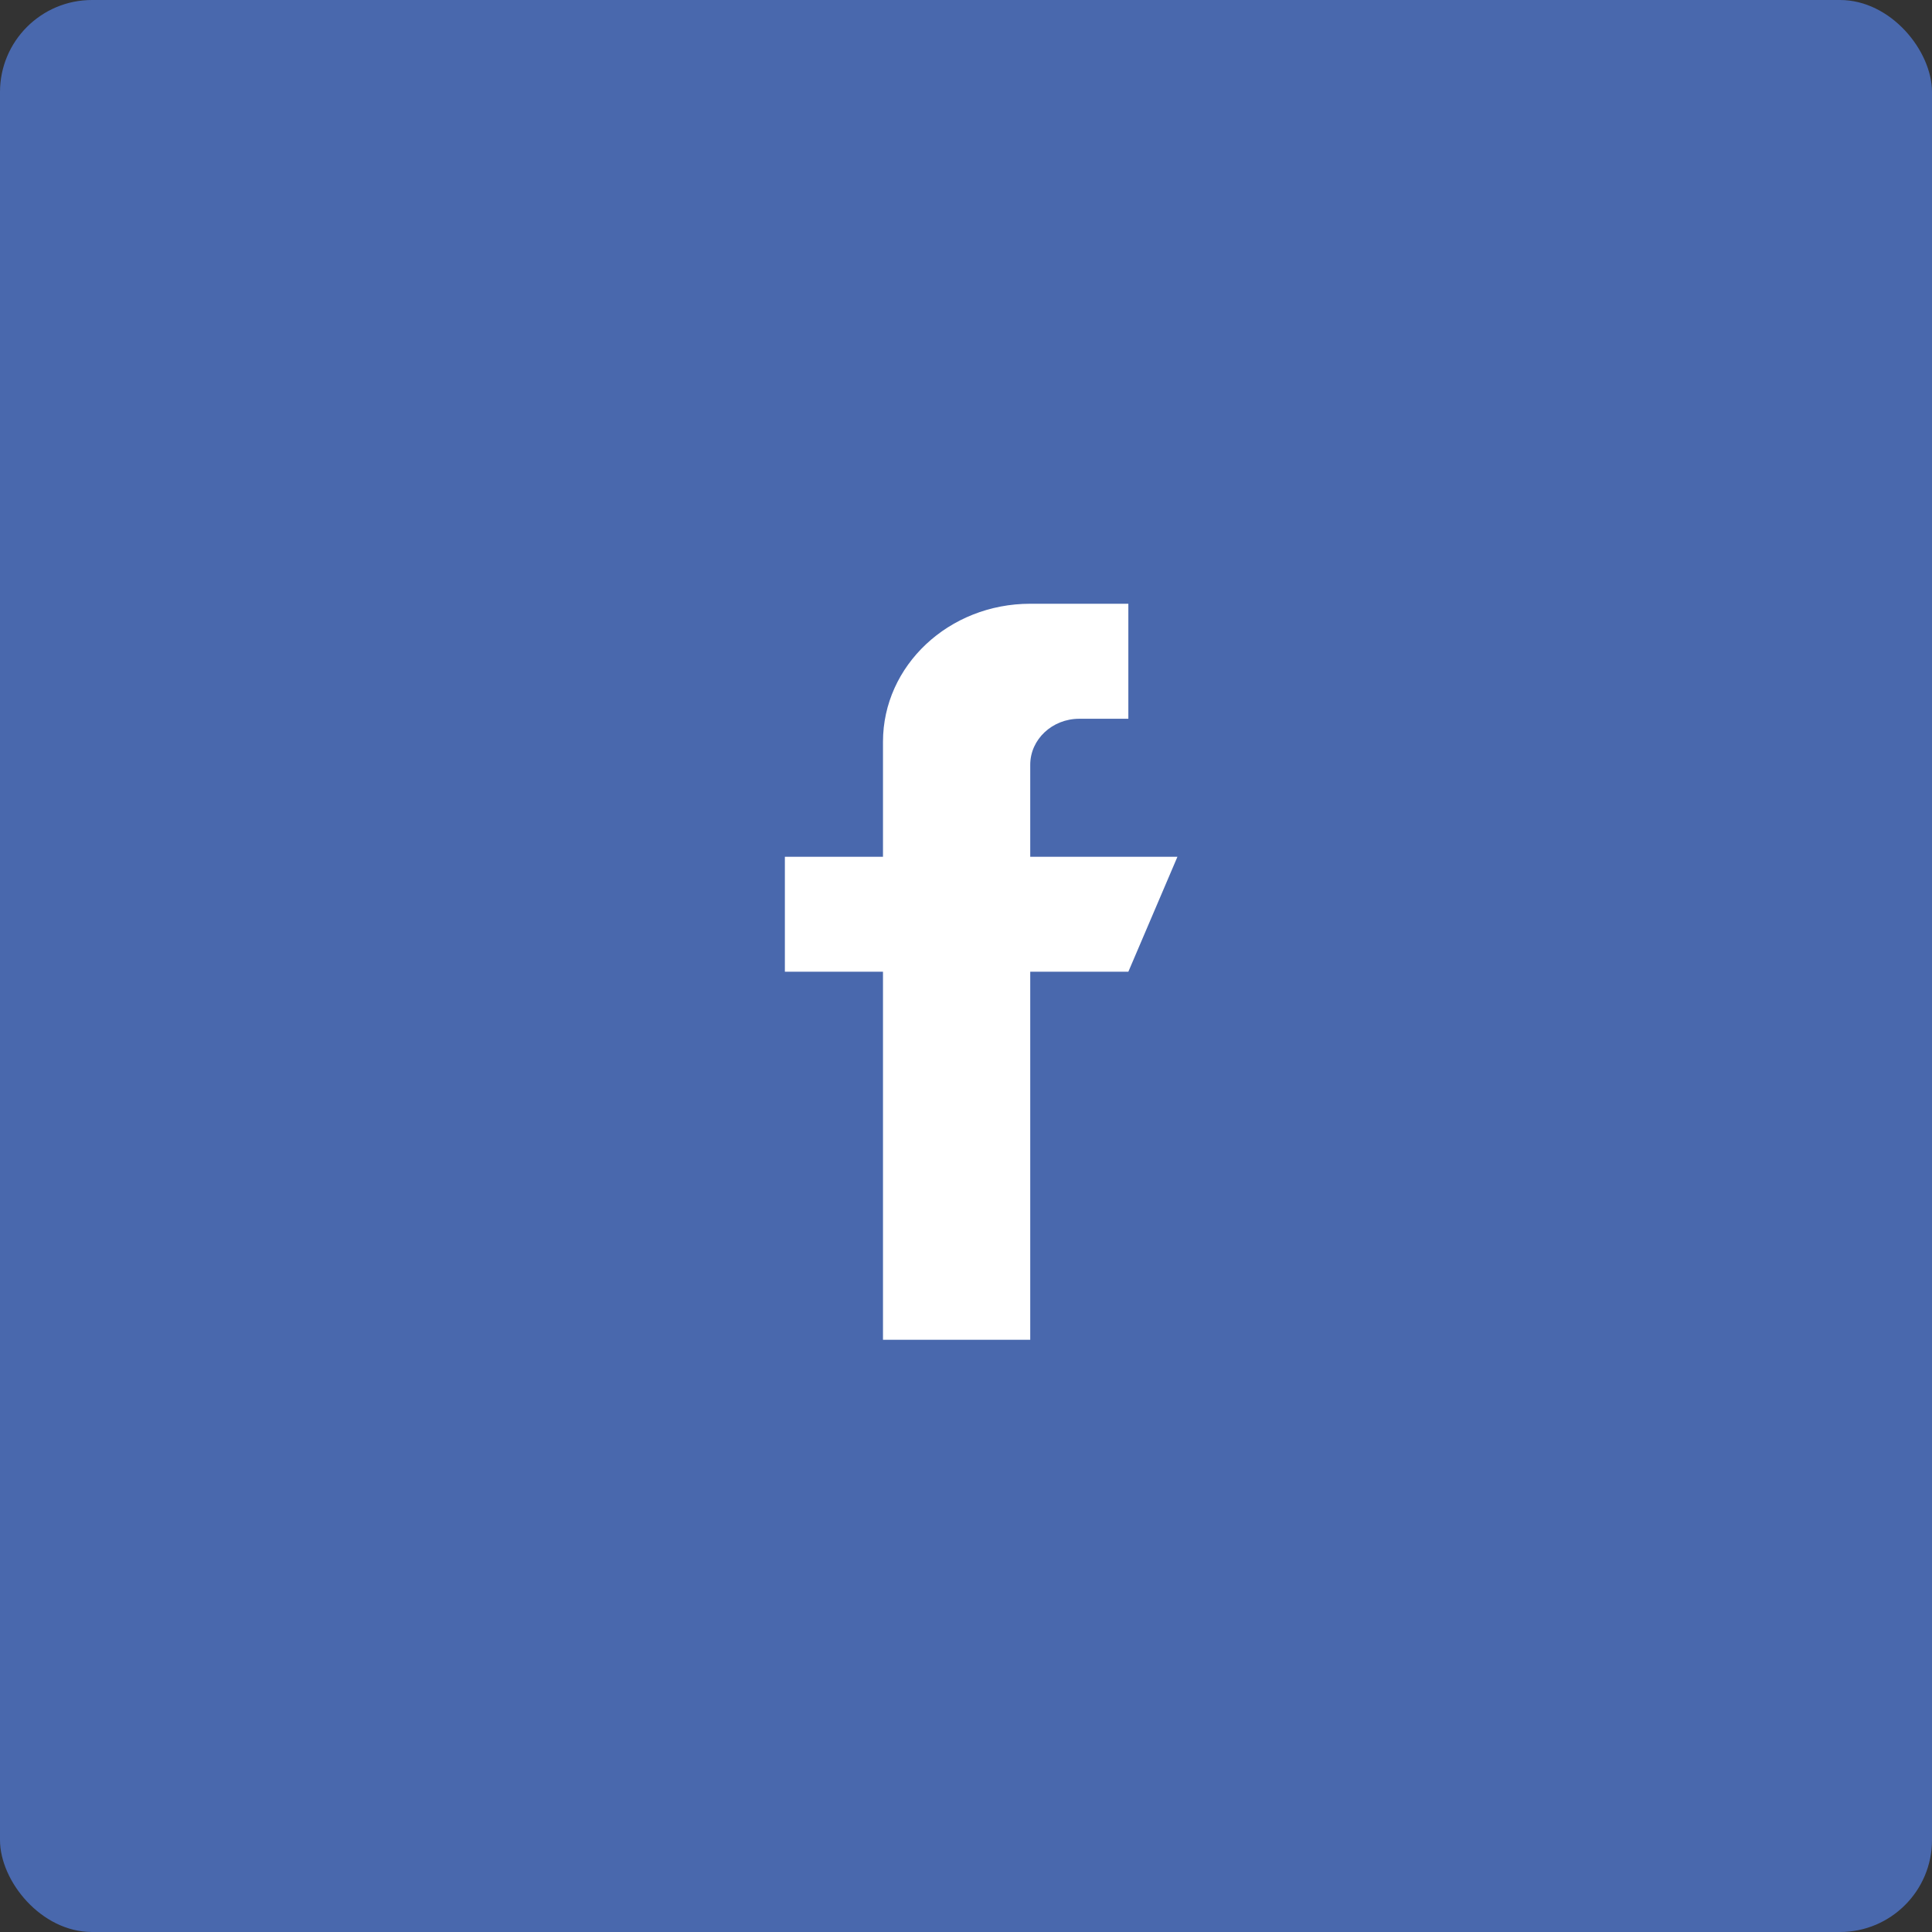 <svg width="32" height="32" viewBox="0 0 32 32" fill="none" xmlns="http://www.w3.org/2000/svg">
<rect x="0" y="0" width="32" height="32" fill="#333333" stroke="none"/>
<rect width="32" height="32" rx="1.524" fill="#4968AD"/>
<path d="M17.064 14.191V12.667C17.064 12.246 17.428 11.905 17.876 11.905H18.689V10H17.064C15.717 10 14.625 11.023 14.625 12.286V14.191H13V16.095H14.625V22.191H17.064V16.095H18.689L19.502 14.191H17.064Z" fill="white"/>
</svg>
